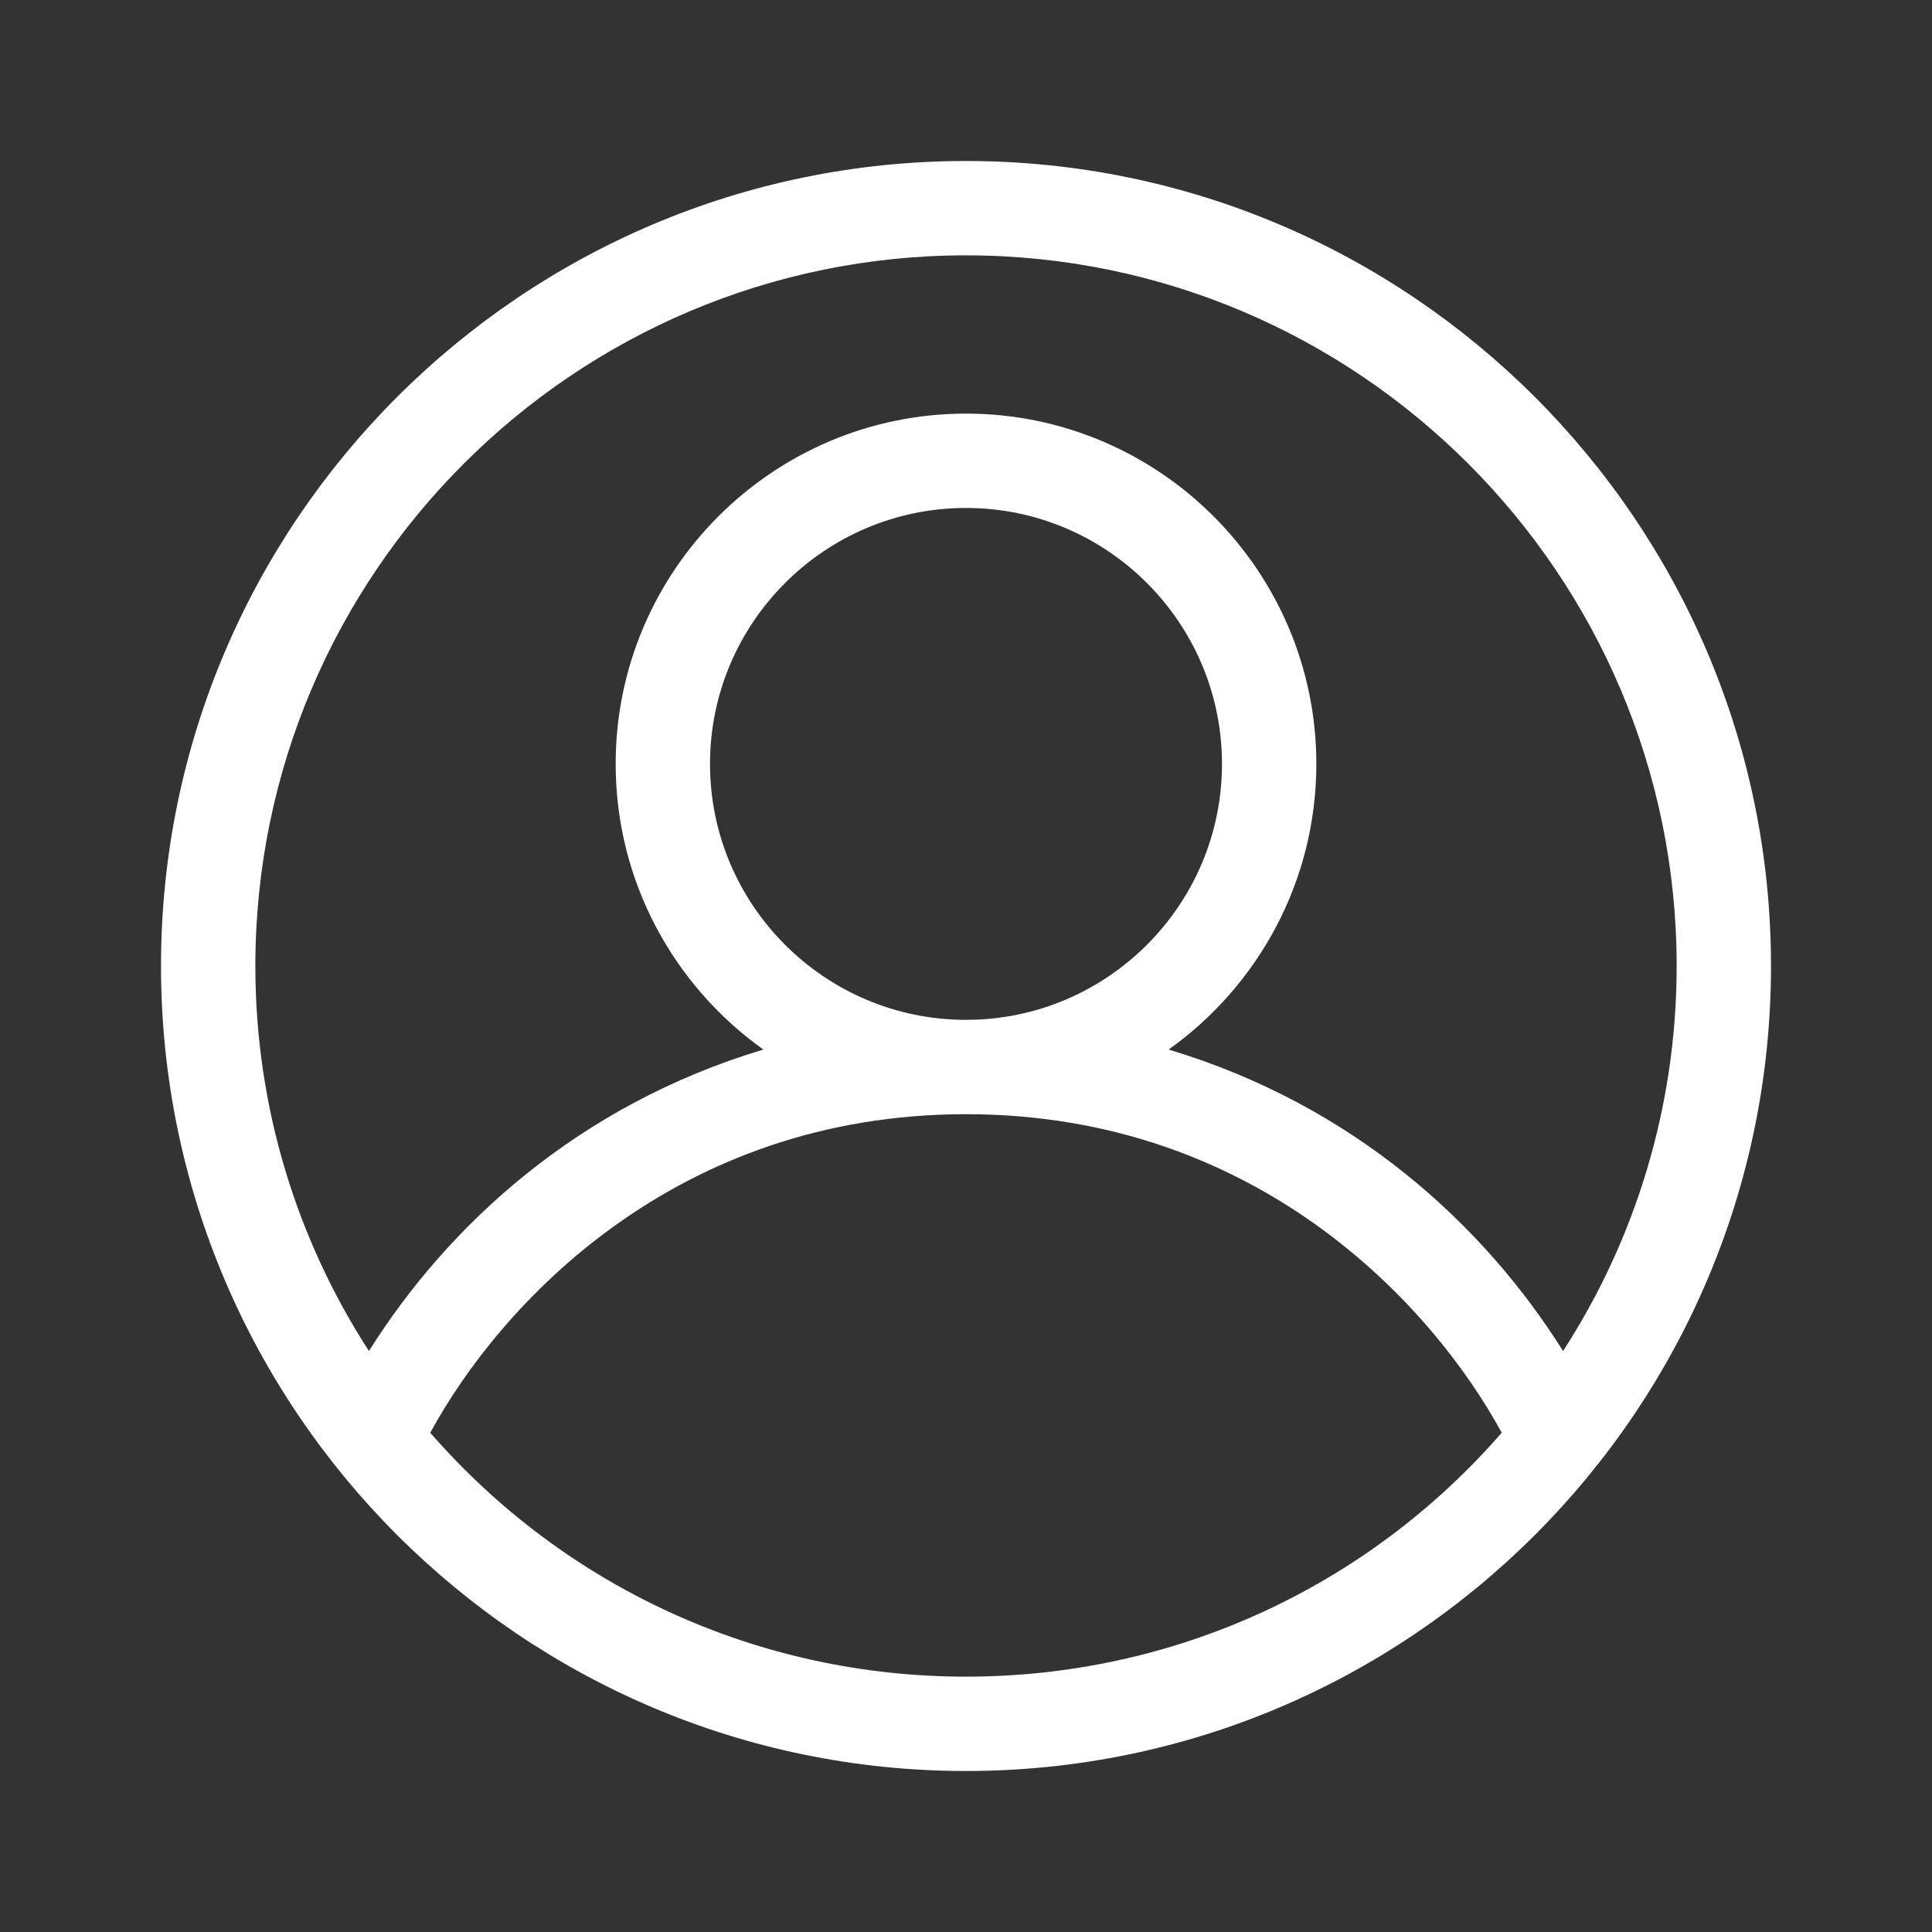 <svg width="24" height="24" viewBox="0 0 24 24" fill="none" xmlns="http://www.w3.org/2000/svg">
<rect x="0" y="0" width="24" height="24" fill="#333333" stroke="none"/>
<path d="M12 2C6.486 2 2 6.486 2 12C2 17.514 6.486 22 12 22C17.514 22 22 17.514 22 12C22 6.486 17.514 2 12 2ZM12 20.828C9.431 20.828 7.026 19.728 5.345 17.798C6.215 16.198 8.392 13.841 12 13.841C15.613 13.841 17.787 16.203 18.655 17.798C16.974 19.728 14.569 20.828 12 20.828ZM8.82 9.49C8.82 7.736 10.247 6.31 12 6.31C13.753 6.31 15.18 7.736 15.18 9.49C15.18 11.243 13.753 12.669 12 12.669C10.247 12.669 8.82 11.243 8.82 9.49ZM14.517 13.038C15.626 12.248 16.352 10.952 16.352 9.49C16.352 7.09 14.399 5.138 12 5.138C9.601 5.138 7.648 7.09 7.648 9.49C7.648 10.952 8.374 12.248 9.483 13.038C7.178 13.729 5.561 15.226 4.583 16.783C3.691 15.404 3.172 13.761 3.172 12C3.172 7.132 7.132 3.172 12 3.172C16.868 3.172 20.828 7.132 20.828 12C20.828 13.761 20.309 15.404 19.417 16.783C18.438 15.224 16.819 13.728 14.517 13.038Z" fill="white"/>
</svg>
